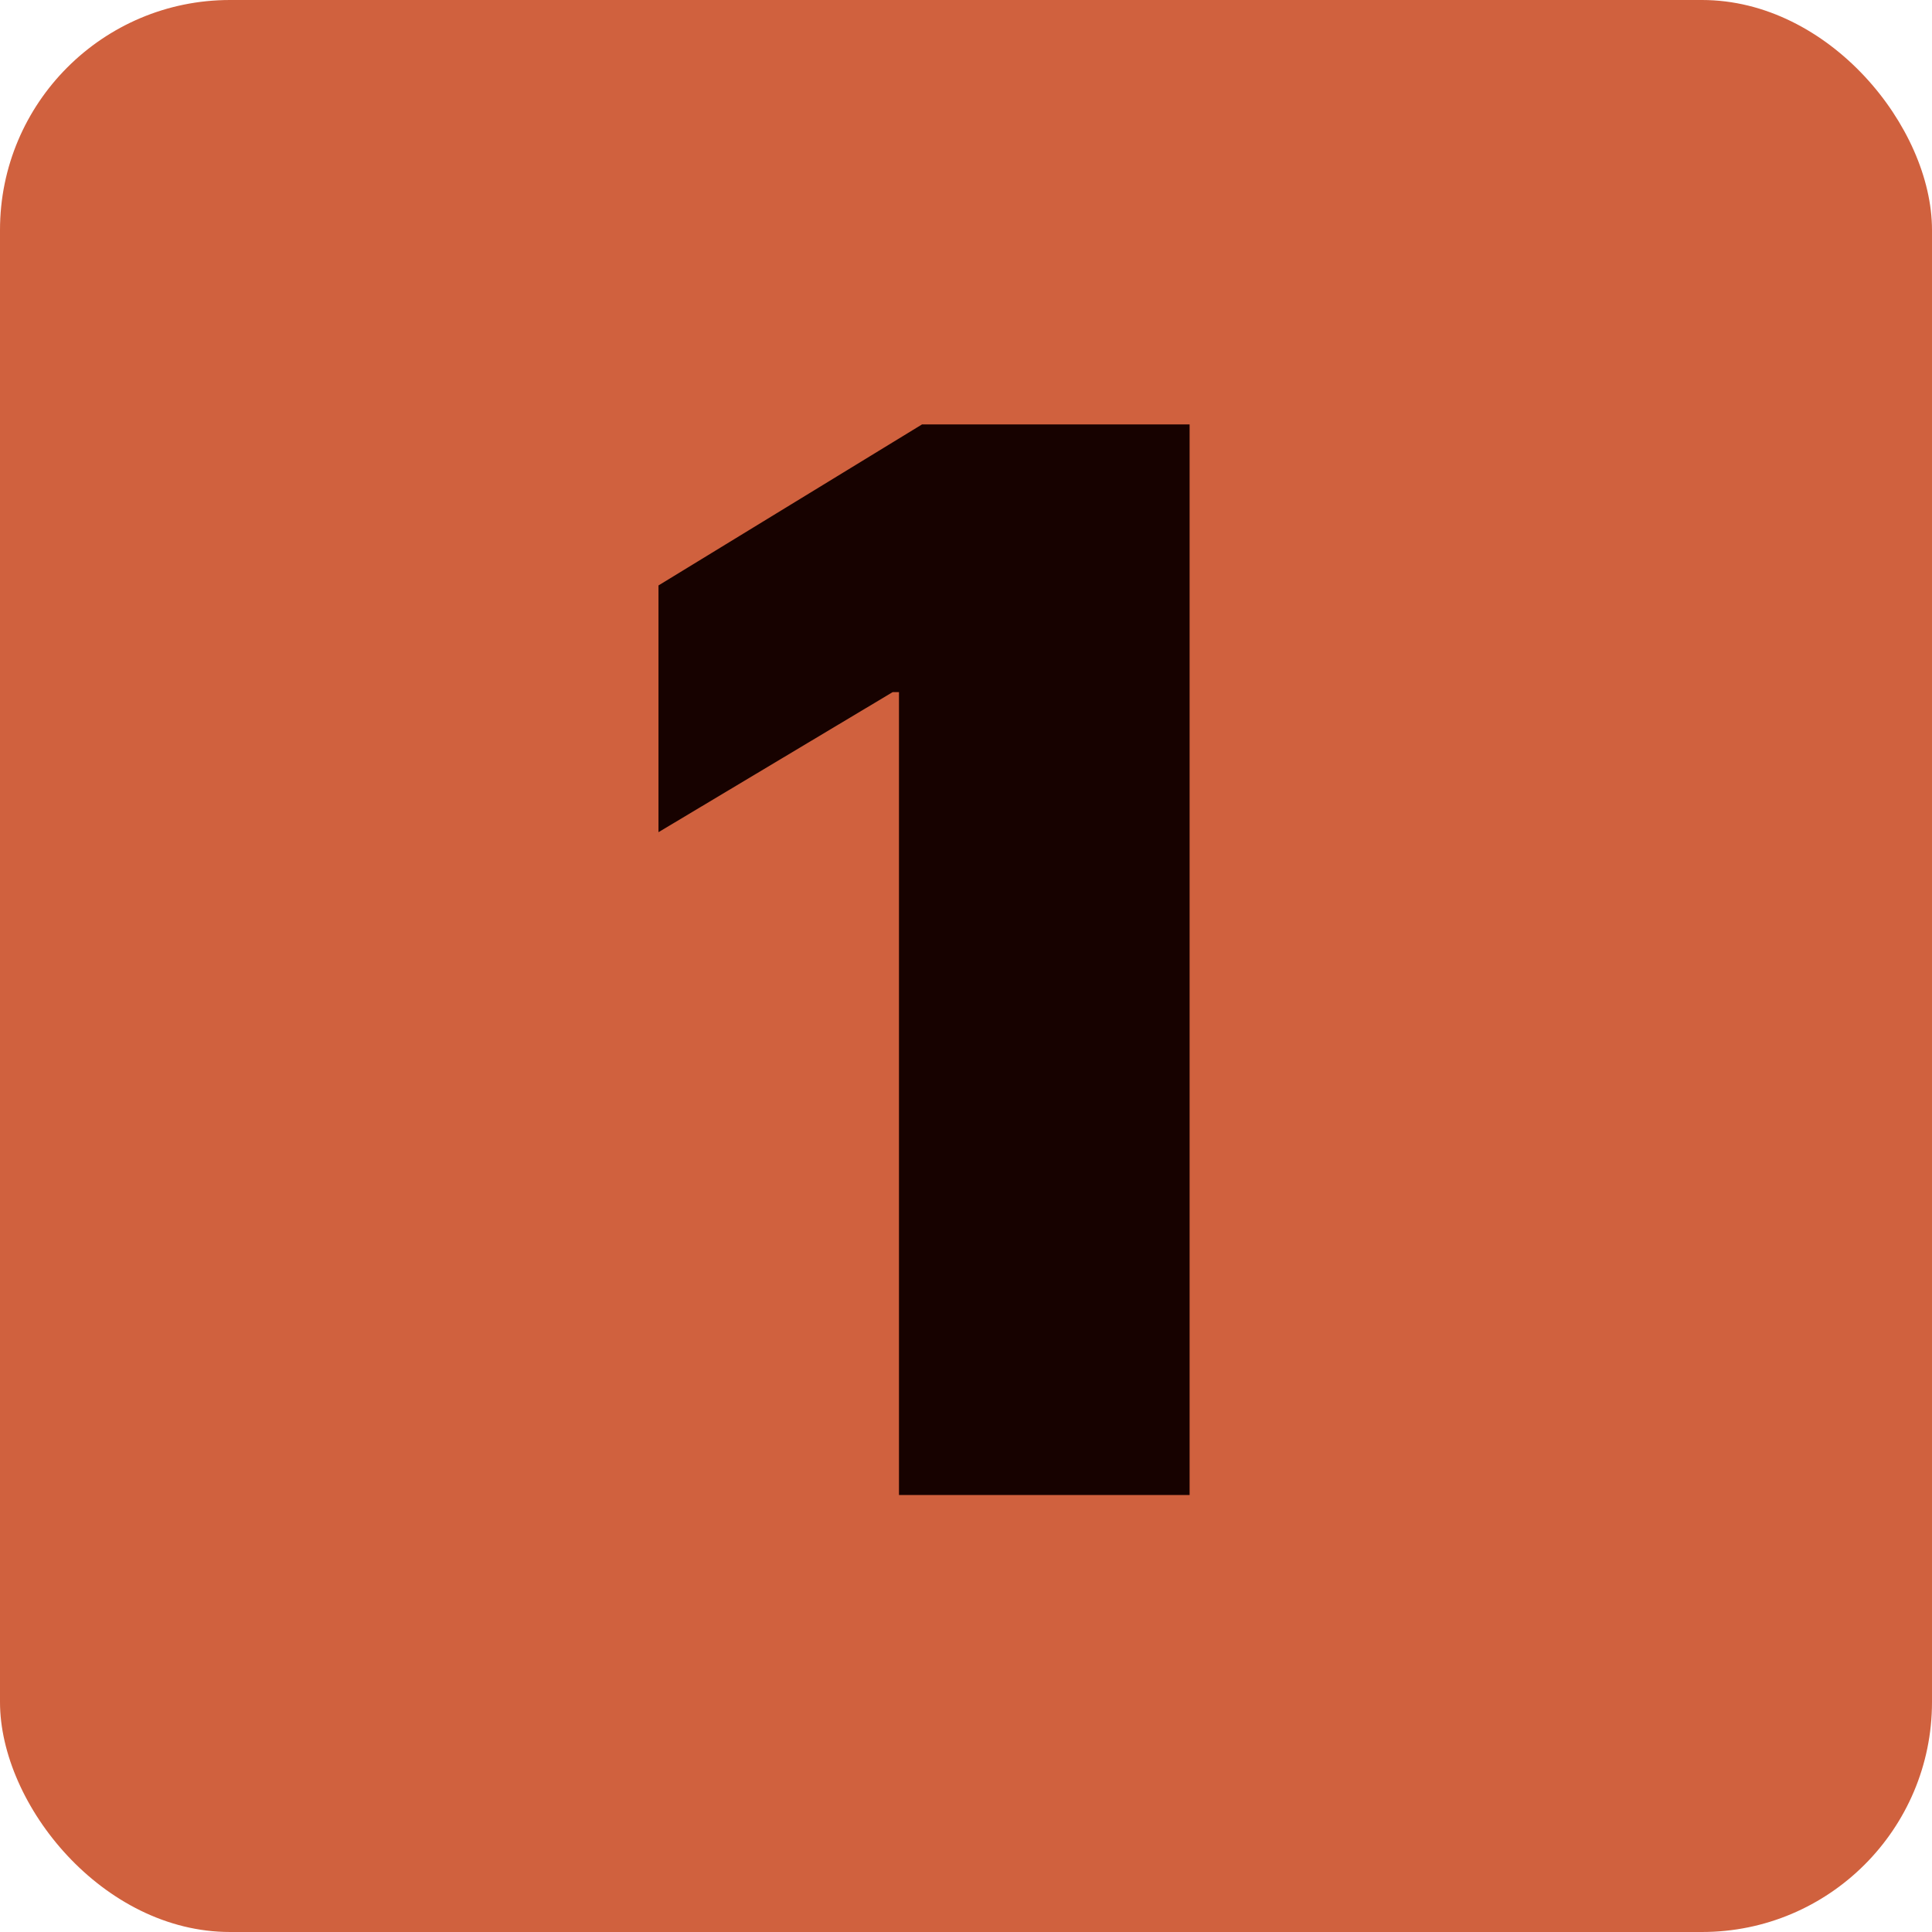 <?xml version="1.0" encoding="UTF-8"?> <svg xmlns="http://www.w3.org/2000/svg" width="42" height="42" viewBox="0 0 42 42" fill="none"><rect width="42" height="42" rx="5" fill="#D0613E"></rect><path d="M25.861 9.227V32.5H19.543V15.046H19.406L14.315 18.091V12.727L20.043 9.227H25.861Z" fill="#170200"></path></svg> 